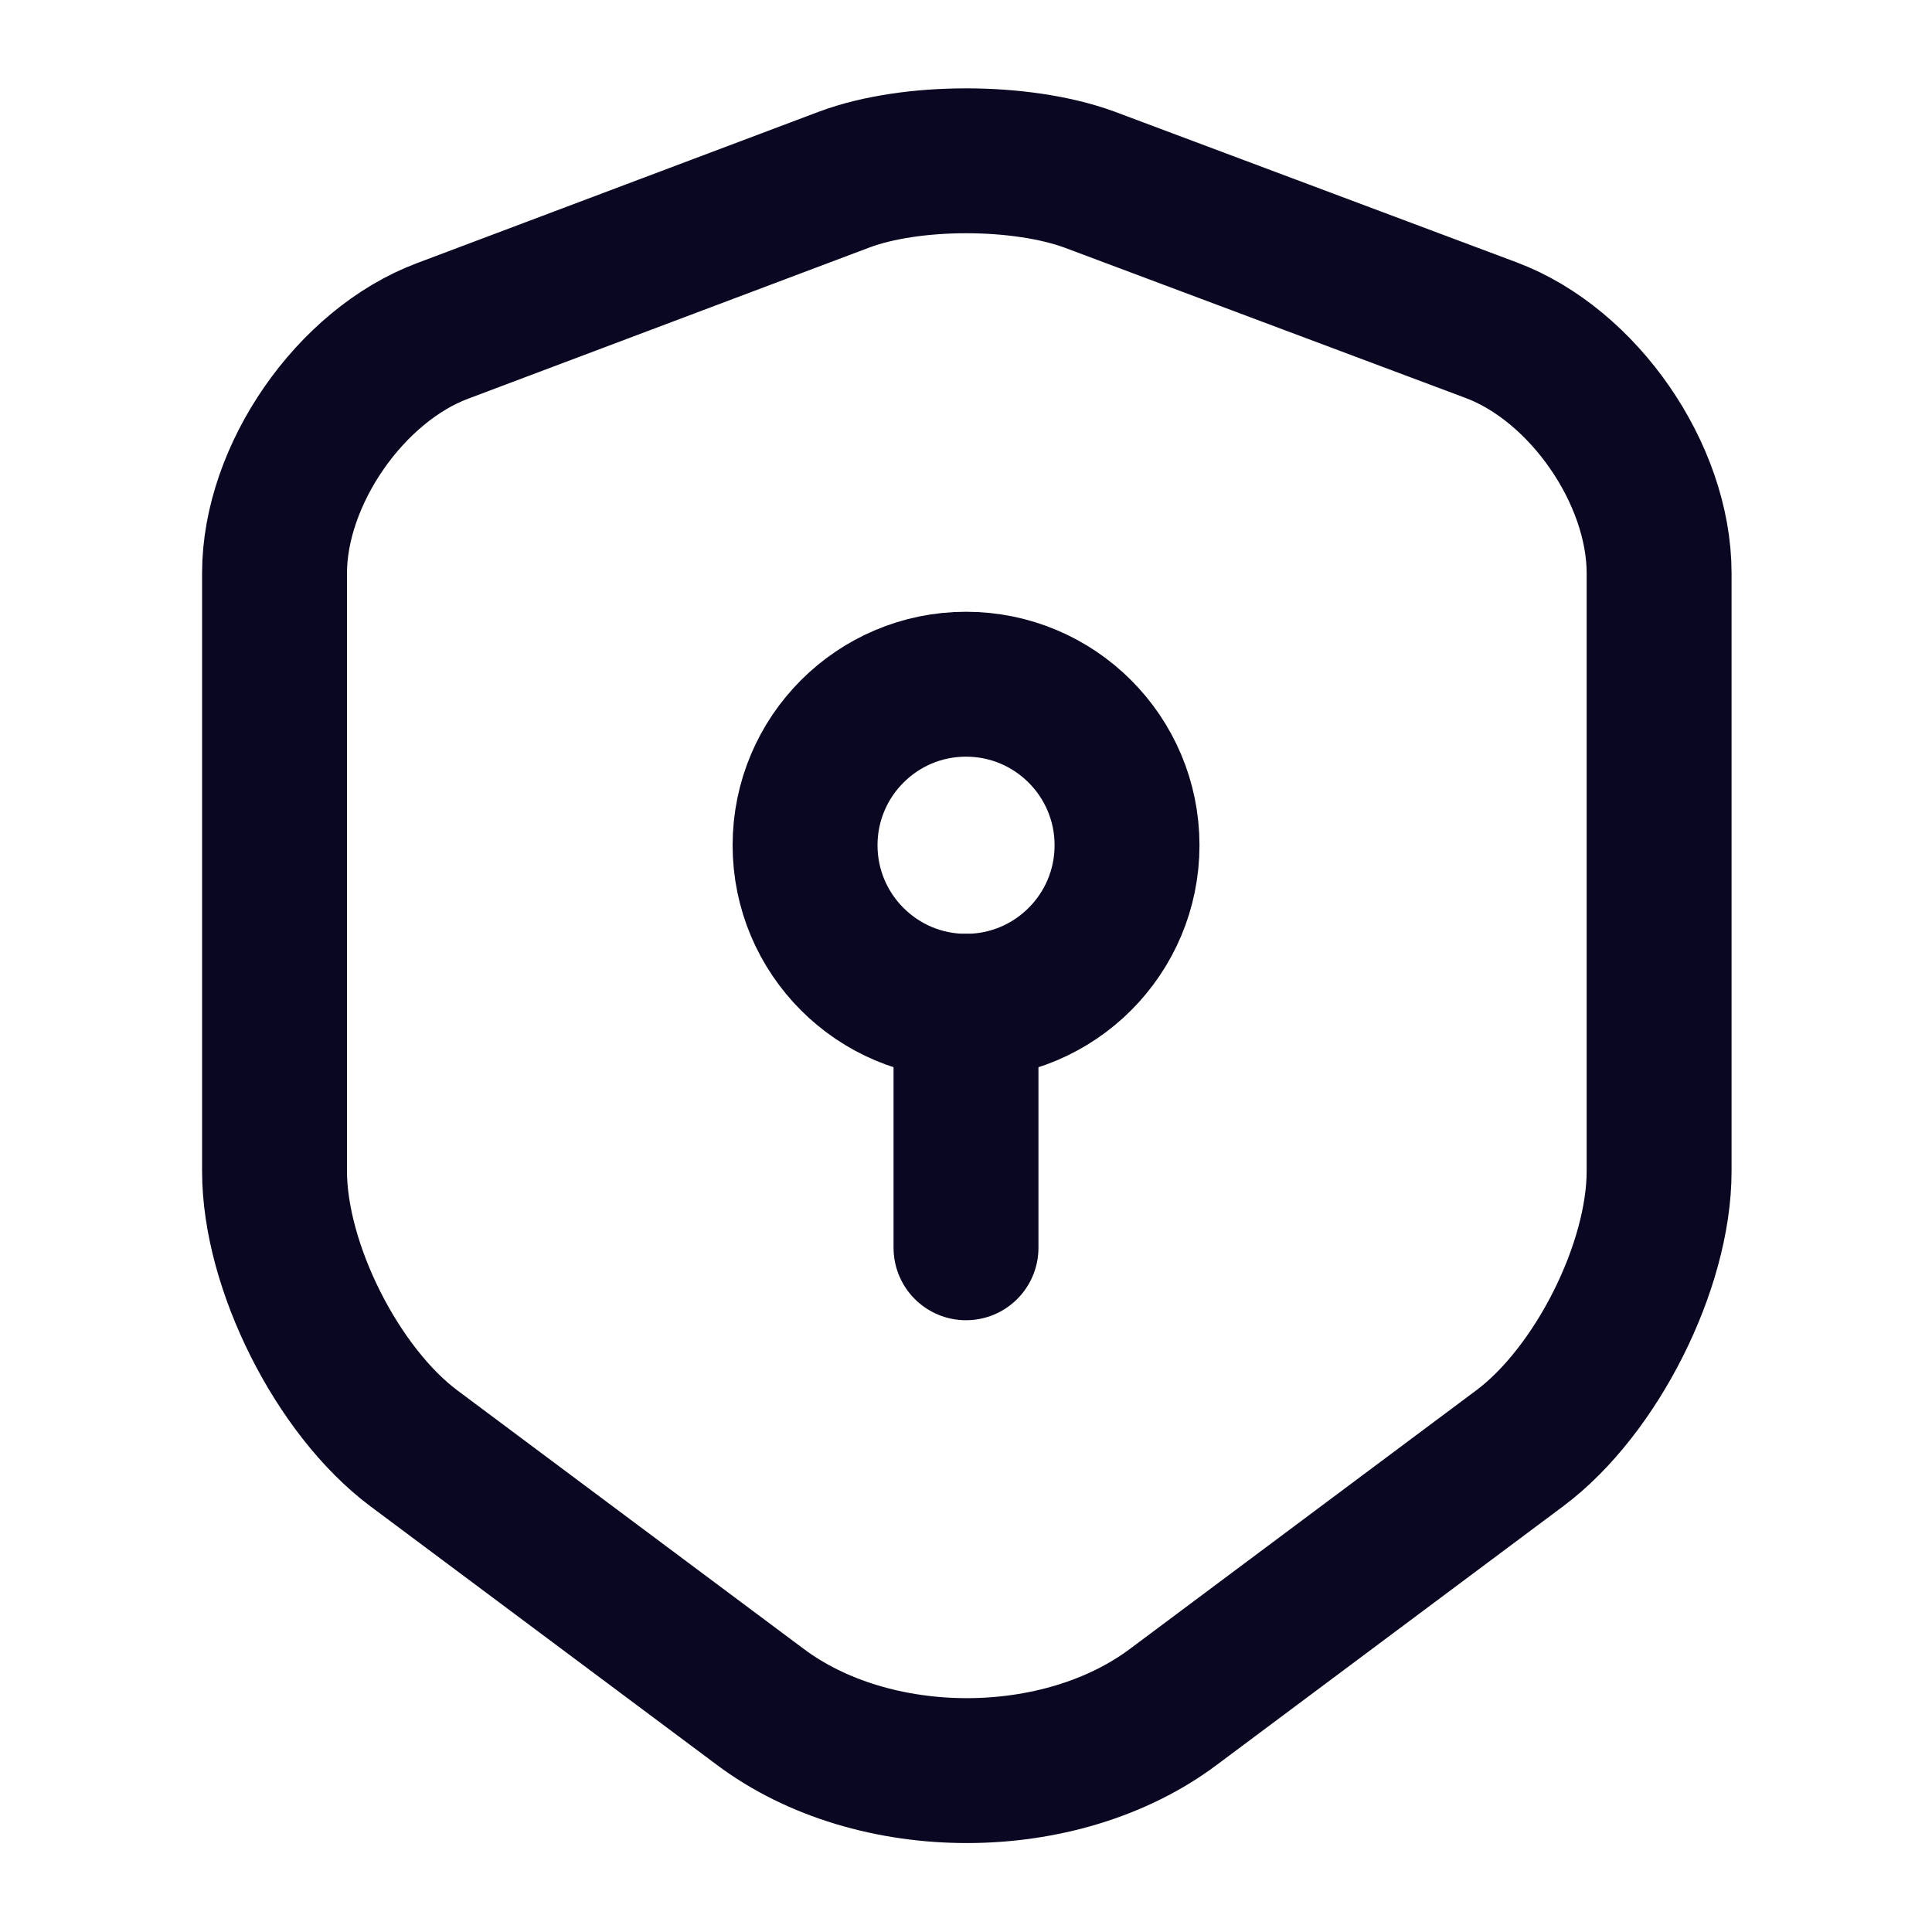 <svg width="20" height="20" viewBox="0 0 20 20" fill="none" xmlns="http://www.w3.org/2000/svg">
<path d="M8.742 1.858L4.583 3.425C3.625 3.783 2.842 4.917 2.842 5.933V12.125C2.842 13.108 3.492 14.4 4.283 14.992L7.867 17.667C9.042 18.55 10.975 18.55 12.15 17.667L15.733 14.992C16.525 14.4 17.175 13.108 17.175 12.125V5.933C17.175 4.908 16.392 3.775 15.434 3.417L11.275 1.858C10.567 1.6 9.433 1.6 8.742 1.858Z" stroke="#0A0723" stroke-width="1.5" stroke-linecap="round" stroke-linejoin="round"/>
<path d="M10 10.417C10.921 10.417 11.667 9.67 11.667 8.75C11.667 7.83 10.921 7.083 10 7.083C9.08 7.083 8.334 7.83 8.334 8.75C8.334 9.67 9.08 10.417 10 10.417Z" stroke="#0A0723" stroke-width="1.5" stroke-miterlimit="10" stroke-linecap="round" stroke-linejoin="round"/>
<path d="M10 10.417V12.917" stroke="#0A0723" stroke-width="1.5" stroke-miterlimit="10" stroke-linecap="round" stroke-linejoin="round"/>
</svg>

